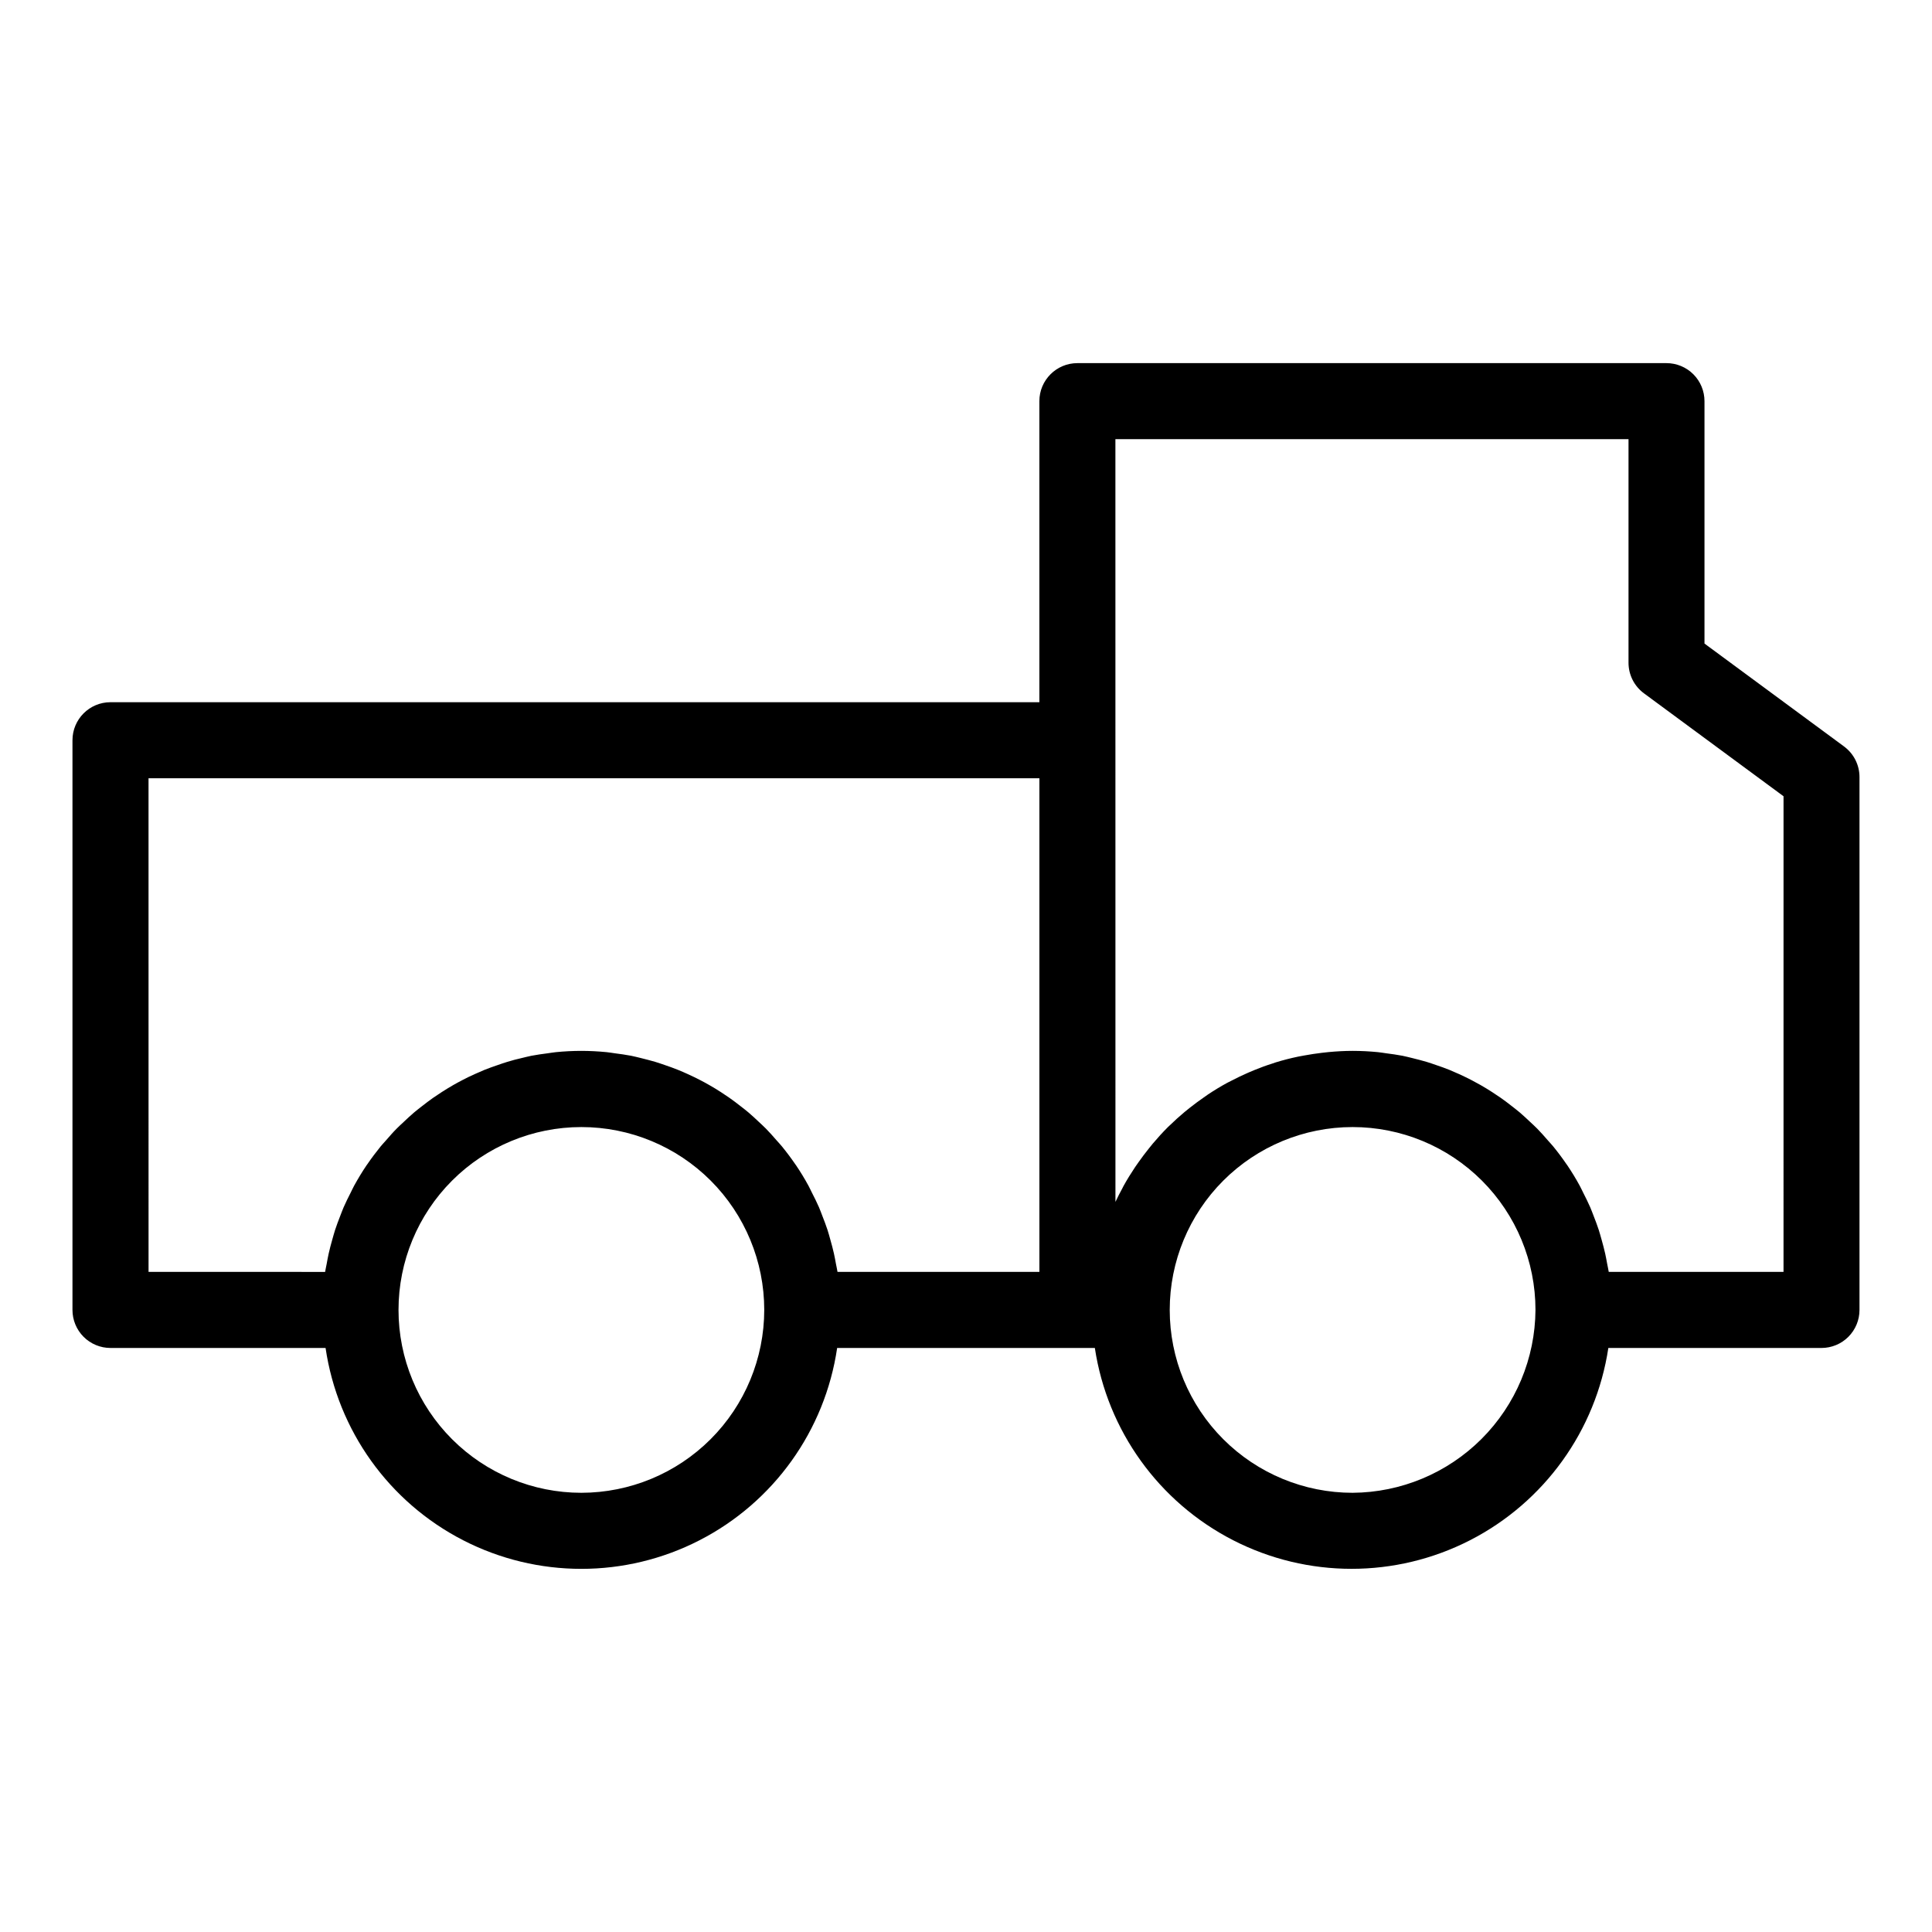 <?xml version="1.0" encoding="UTF-8"?>
<!-- Uploaded to: ICON Repo, www.svgrepo.com, Generator: ICON Repo Mixer Tools -->
<svg fill="#000000" width="800px" height="800px" version="1.1" viewBox="144 144 512 512" xmlns="http://www.w3.org/2000/svg">
 <path d="m632.69 341.82-36.984-27.27v-64.238c0-2.672-1.059-5.234-2.949-7.125-1.891-1.891-4.453-2.953-7.125-2.953h-156.11c-5.566 0-10.078 4.512-10.078 10.078v79.781h-246.16c-5.566 0-10.078 4.512-10.078 10.078v150.98c0 2.672 1.062 5.234 2.953 7.125 1.891 1.891 4.453 2.949 7.125 2.949h56.996c3.219 21.875 16.797 40.852 36.457 50.957 19.664 10.109 42.996 10.109 62.656 0 19.664-10.105 33.242-29.082 36.461-50.957h68.293c3.309 21.895 16.949 40.855 36.656 50.957 19.703 10.098 43.062 10.098 62.77 0 19.703-10.102 33.348-29.062 36.656-50.957h56.48c2.676 0 5.238-1.059 7.125-2.949 1.891-1.891 2.953-4.453 2.953-7.125v-141.22c0-3.199-1.52-6.211-4.098-8.109zm-449.33 8.426h236.09v130.82h-53.5c-0.105-0.707-0.281-1.387-0.406-2.086-0.168-0.922-0.332-1.84-0.535-2.746-0.277-1.246-0.605-2.465-0.953-3.684-0.242-0.867-0.473-1.734-0.75-2.586-0.406-1.25-0.875-2.469-1.352-3.684-0.301-0.777-0.578-1.562-0.91-2.328-0.574-1.324-1.219-2.606-1.875-3.883-0.312-0.613-0.59-1.246-0.918-1.844-1.008-1.855-2.109-3.664-3.289-5.41-0.059-0.086-0.125-0.16-0.18-0.246-1.137-1.66-2.336-3.266-3.606-4.816-0.441-0.539-0.926-1.039-1.387-1.566-0.922-1.059-1.848-2.117-2.836-3.117-0.578-0.59-1.199-1.137-1.797-1.707-0.926-0.875-1.859-1.75-2.832-2.574-0.672-0.57-1.371-1.102-2.066-1.641-0.969-0.762-1.945-1.512-2.953-2.211-0.742-0.504-1.512-1.008-2.254-1.512-1.008-0.66-2.066-1.293-3.125-1.898-0.789-0.453-1.59-0.887-2.398-1.305-1.09-0.562-2.191-1.09-3.309-1.598-0.832-0.379-1.664-0.746-2.519-1.09-1.16-0.469-2.336-0.887-3.527-1.293-0.852-0.289-1.699-0.59-2.562-0.848-1.25-0.371-2.519-0.68-3.809-1.008-0.836-0.195-1.664-0.422-2.519-0.59-1.43-0.277-2.891-0.473-4.359-0.664-0.727-0.098-1.438-0.23-2.172-0.301-2.207-0.215-4.445-0.336-6.707-0.336-2.262 0-4.504 0.121-6.711 0.336-0.734 0.07-1.445 0.207-2.176 0.301-1.461 0.191-2.922 0.387-4.352 0.664-0.848 0.168-1.672 0.395-2.519 0.59-1.281 0.301-2.555 0.609-3.809 1.008-0.867 0.258-1.715 0.559-2.562 0.852-1.184 0.402-2.363 0.82-3.527 1.285-0.848 0.348-1.684 0.719-2.519 1.094-1.117 0.504-2.215 1.008-3.305 1.598-0.812 0.418-1.605 0.855-2.402 1.305-1.059 0.605-2.09 1.238-3.113 1.895-0.762 0.504-1.512 1.008-2.262 1.512-1.008 0.707-1.98 1.449-2.949 2.207-0.695 0.543-1.395 1.078-2.07 1.648-0.969 0.828-1.895 1.691-2.82 2.57-0.605 0.57-1.223 1.125-1.809 1.719-1.008 1.008-1.898 2.047-2.82 3.102-0.465 0.535-0.953 1.039-1.402 1.582-1.254 1.539-2.445 3.129-3.57 4.769-0.066 0.102-0.145 0.191-0.211 0.289-1.18 1.75-2.273 3.559-3.289 5.41-0.332 0.605-0.609 1.234-0.922 1.848-0.648 1.281-1.293 2.555-1.867 3.879-0.332 0.766-0.609 1.559-0.918 2.332-0.473 1.215-0.938 2.43-1.344 3.68-0.277 0.852-0.504 1.723-0.754 2.59-0.344 1.215-0.672 2.434-0.945 3.672-0.203 0.91-0.367 1.832-0.535 2.754-0.125 0.695-0.301 1.375-0.406 2.082l-46.789-0.004zm114.71 189.36c-12.852 0-25.18-5.106-34.266-14.195-9.09-9.086-14.195-21.414-14.195-34.266 0-12.852 5.106-25.18 14.195-34.27 9.086-9.086 21.414-14.191 34.266-14.191 12.855 0 25.18 5.106 34.27 14.191 9.086 9.09 14.191 21.418 14.191 34.27-0.012 12.848-5.125 25.164-14.207 34.25-9.086 9.086-21.402 14.195-34.254 14.211zm204.38 0c-12.852 0-25.176-5.106-34.266-14.195-9.09-9.086-14.195-21.414-14.195-34.266 0-12.852 5.106-25.18 14.195-34.27 9.09-9.086 21.414-14.191 34.266-14.191 12.855 0 25.18 5.106 34.27 14.191 9.09 9.09 14.195 21.418 14.195 34.27-0.082 12.828-5.215 25.105-14.285 34.176-9.07 9.07-21.352 14.203-34.18 14.285zm114.2-58.539h-46.316c-0.105-0.707-0.281-1.387-0.406-2.082-0.168-0.922-0.332-1.844-0.535-2.754-0.277-1.238-0.605-2.457-0.945-3.672-0.246-0.867-0.48-1.738-0.754-2.59-0.402-1.25-0.871-2.465-1.344-3.68-0.309-0.777-0.586-1.566-0.918-2.332-0.574-1.324-1.219-2.602-1.867-3.879-0.312-0.613-0.59-1.246-0.922-1.848-1.008-1.855-2.109-3.664-3.289-5.41-0.066-0.098-0.145-0.188-0.211-0.289-1.121-1.641-2.312-3.234-3.57-4.769-0.449-0.543-0.938-1.047-1.402-1.582-0.918-1.059-1.84-2.106-2.82-3.102-0.586-0.594-1.203-1.148-1.809-1.719-0.926-0.875-1.855-1.742-2.82-2.57-0.676-0.57-1.375-1.102-2.07-1.648-0.969-0.754-1.941-1.512-2.949-2.207-0.742-0.504-1.512-1.008-2.262-1.512-1.008-0.656-2.055-1.289-3.113-1.895-0.789-0.449-1.594-0.887-2.402-1.305-1.09-0.562-2.188-1.09-3.305-1.598-0.832-0.371-1.668-0.746-2.519-1.094-1.152-0.465-2.332-0.883-3.527-1.285-0.852-0.293-1.699-0.594-2.562-0.852-1.254-0.371-2.519-0.68-3.809-1.008-0.836-0.195-1.664-0.422-2.519-0.59-1.43-0.277-2.891-0.473-4.352-0.664-0.73-0.098-1.441-0.23-2.176-0.301-2.207-0.215-4.445-0.336-6.711-0.336-2.137 0-4.242 0.125-6.328 0.316-0.605 0.055-1.199 0.125-1.797 0.195-1.586 0.188-3.16 0.43-4.711 0.715-0.527 0.102-1.062 0.188-1.594 0.297-2.016 0.422-3.965 0.918-5.891 1.512-0.332 0.102-0.648 0.227-0.977 0.332-1.621 0.504-3.211 1.102-4.777 1.738-0.555 0.227-1.102 0.457-1.652 0.699-1.48 0.645-2.926 1.34-4.352 2.086-0.367 0.191-0.746 0.363-1.113 0.562-1.738 0.945-3.426 1.969-5.074 3.062-0.402 0.266-0.785 0.555-1.184 0.832-1.27 0.875-2.508 1.797-3.715 2.754-0.453 0.363-0.91 0.727-1.359 1.098-1.367 1.148-2.695 2.336-3.969 3.582-0.141 0.141-0.293 0.266-0.434 0.406-1.395 1.391-2.715 2.848-3.984 4.348-0.359 0.422-0.695 0.863-1.043 1.289-0.941 1.168-1.844 2.367-2.715 3.598-0.316 0.453-0.645 0.902-0.953 1.359-1.094 1.637-2.137 3.316-3.09 5.039-0.109 0.195-0.195 0.402-0.301 0.598-0.641 1.184-1.266 2.379-1.832 3.602l-0.012-202.13h135.98v59.25c0 3.199 1.52 6.211 4.098 8.109l36.984 27.273z"/>
</svg>